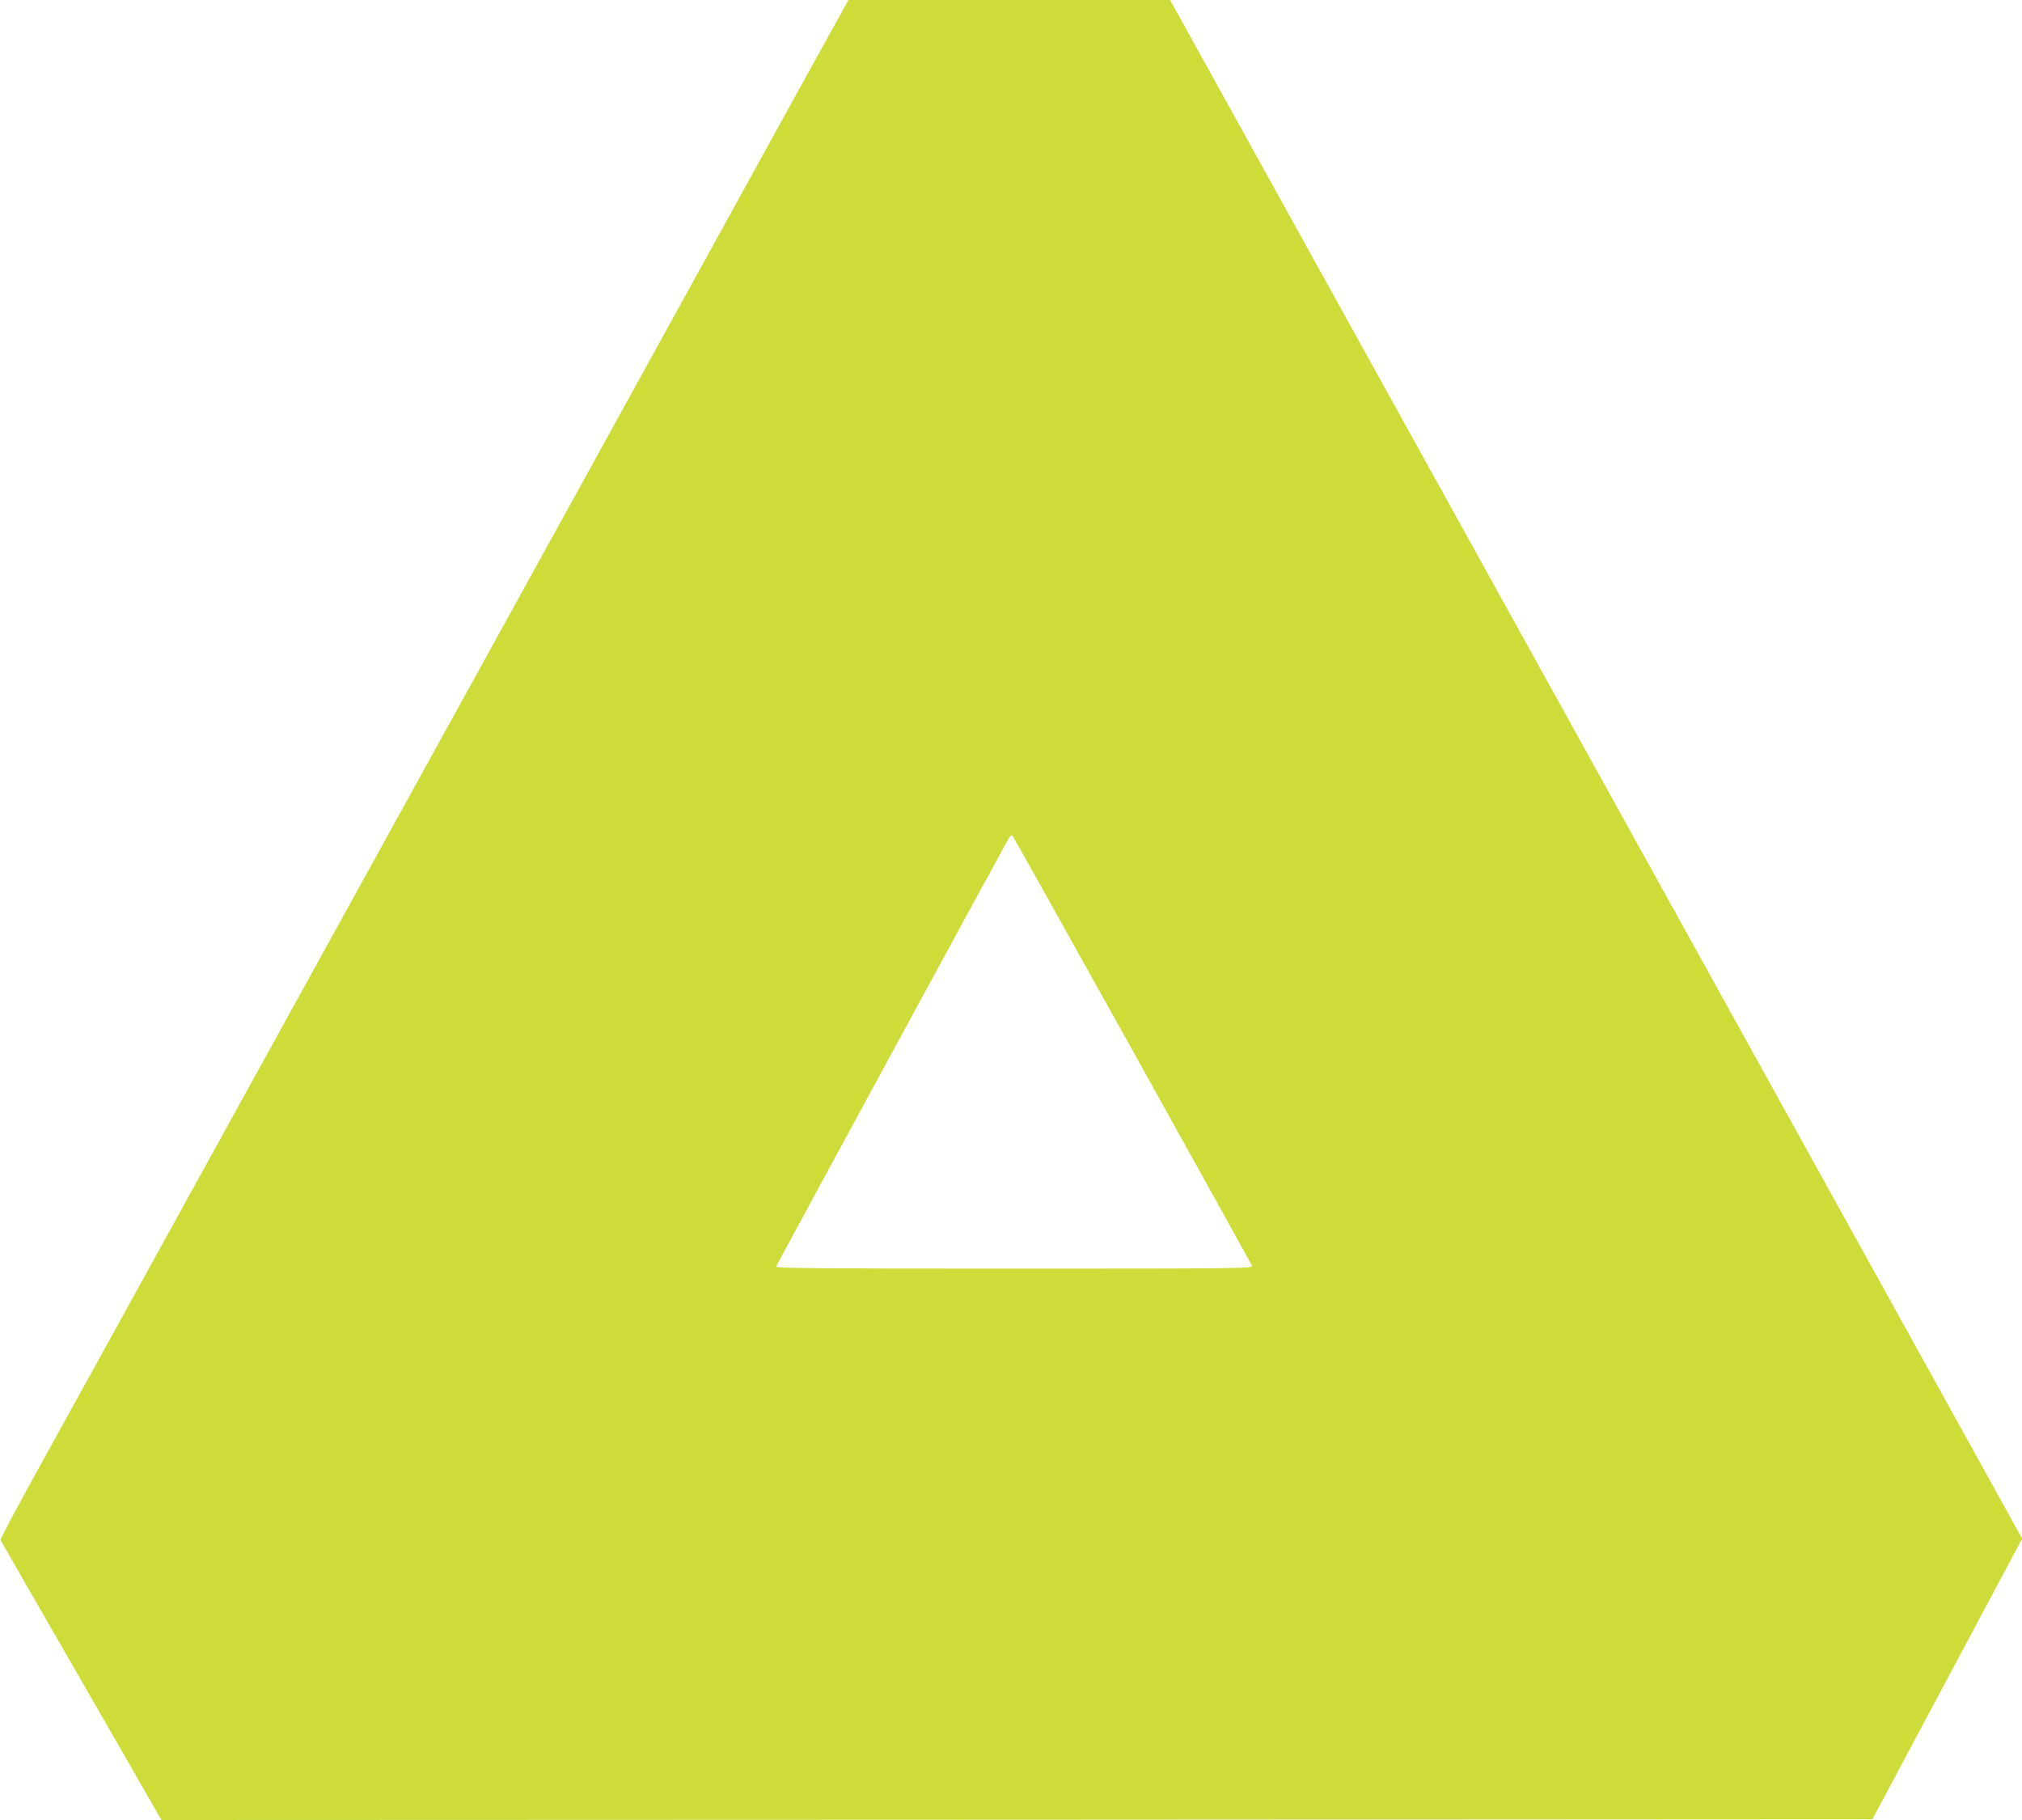 <?xml version="1.0" standalone="no"?>
<!DOCTYPE svg PUBLIC "-//W3C//DTD SVG 20010904//EN"
 "http://www.w3.org/TR/2001/REC-SVG-20010904/DTD/svg10.dtd">
<svg version="1.0" xmlns="http://www.w3.org/2000/svg"
 width="1280pt" height="1152pt" viewBox="0 0 1280 1152"
 preserveAspectRatio="xMidYMid meet">
<g transform="translate(0,1152) scale(0.1,-0.1)"
fill="#cddc39" stroke="none">
<path d="M5342 11468 c-16 -29 -162 -294 -325 -588 -162 -294 -776 -1408
-1364 -2475 -589 -1067 -1553 -2815 -2143 -3885 -590 -1070 -1171 -2124 -1292
-2342 -121 -219 -217 -401 -215 -405 2 -5 232 -405 512 -891 l507 -882 5416 2
5415 3 474 888 474 888 -2697 4869 -2697 4870 -1018 0 -1018 0 -29 -52z m1831
-6603 c410 -737 749 -1348 753 -1357 6 -17 -70 -18 -1506 -18 -1228 0 -1511 2
-1507 13 5 14 1423 2624 1464 2695 23 40 26 42 37 25 7 -10 348 -621 759
-1358z"/>
</g>
</svg>
